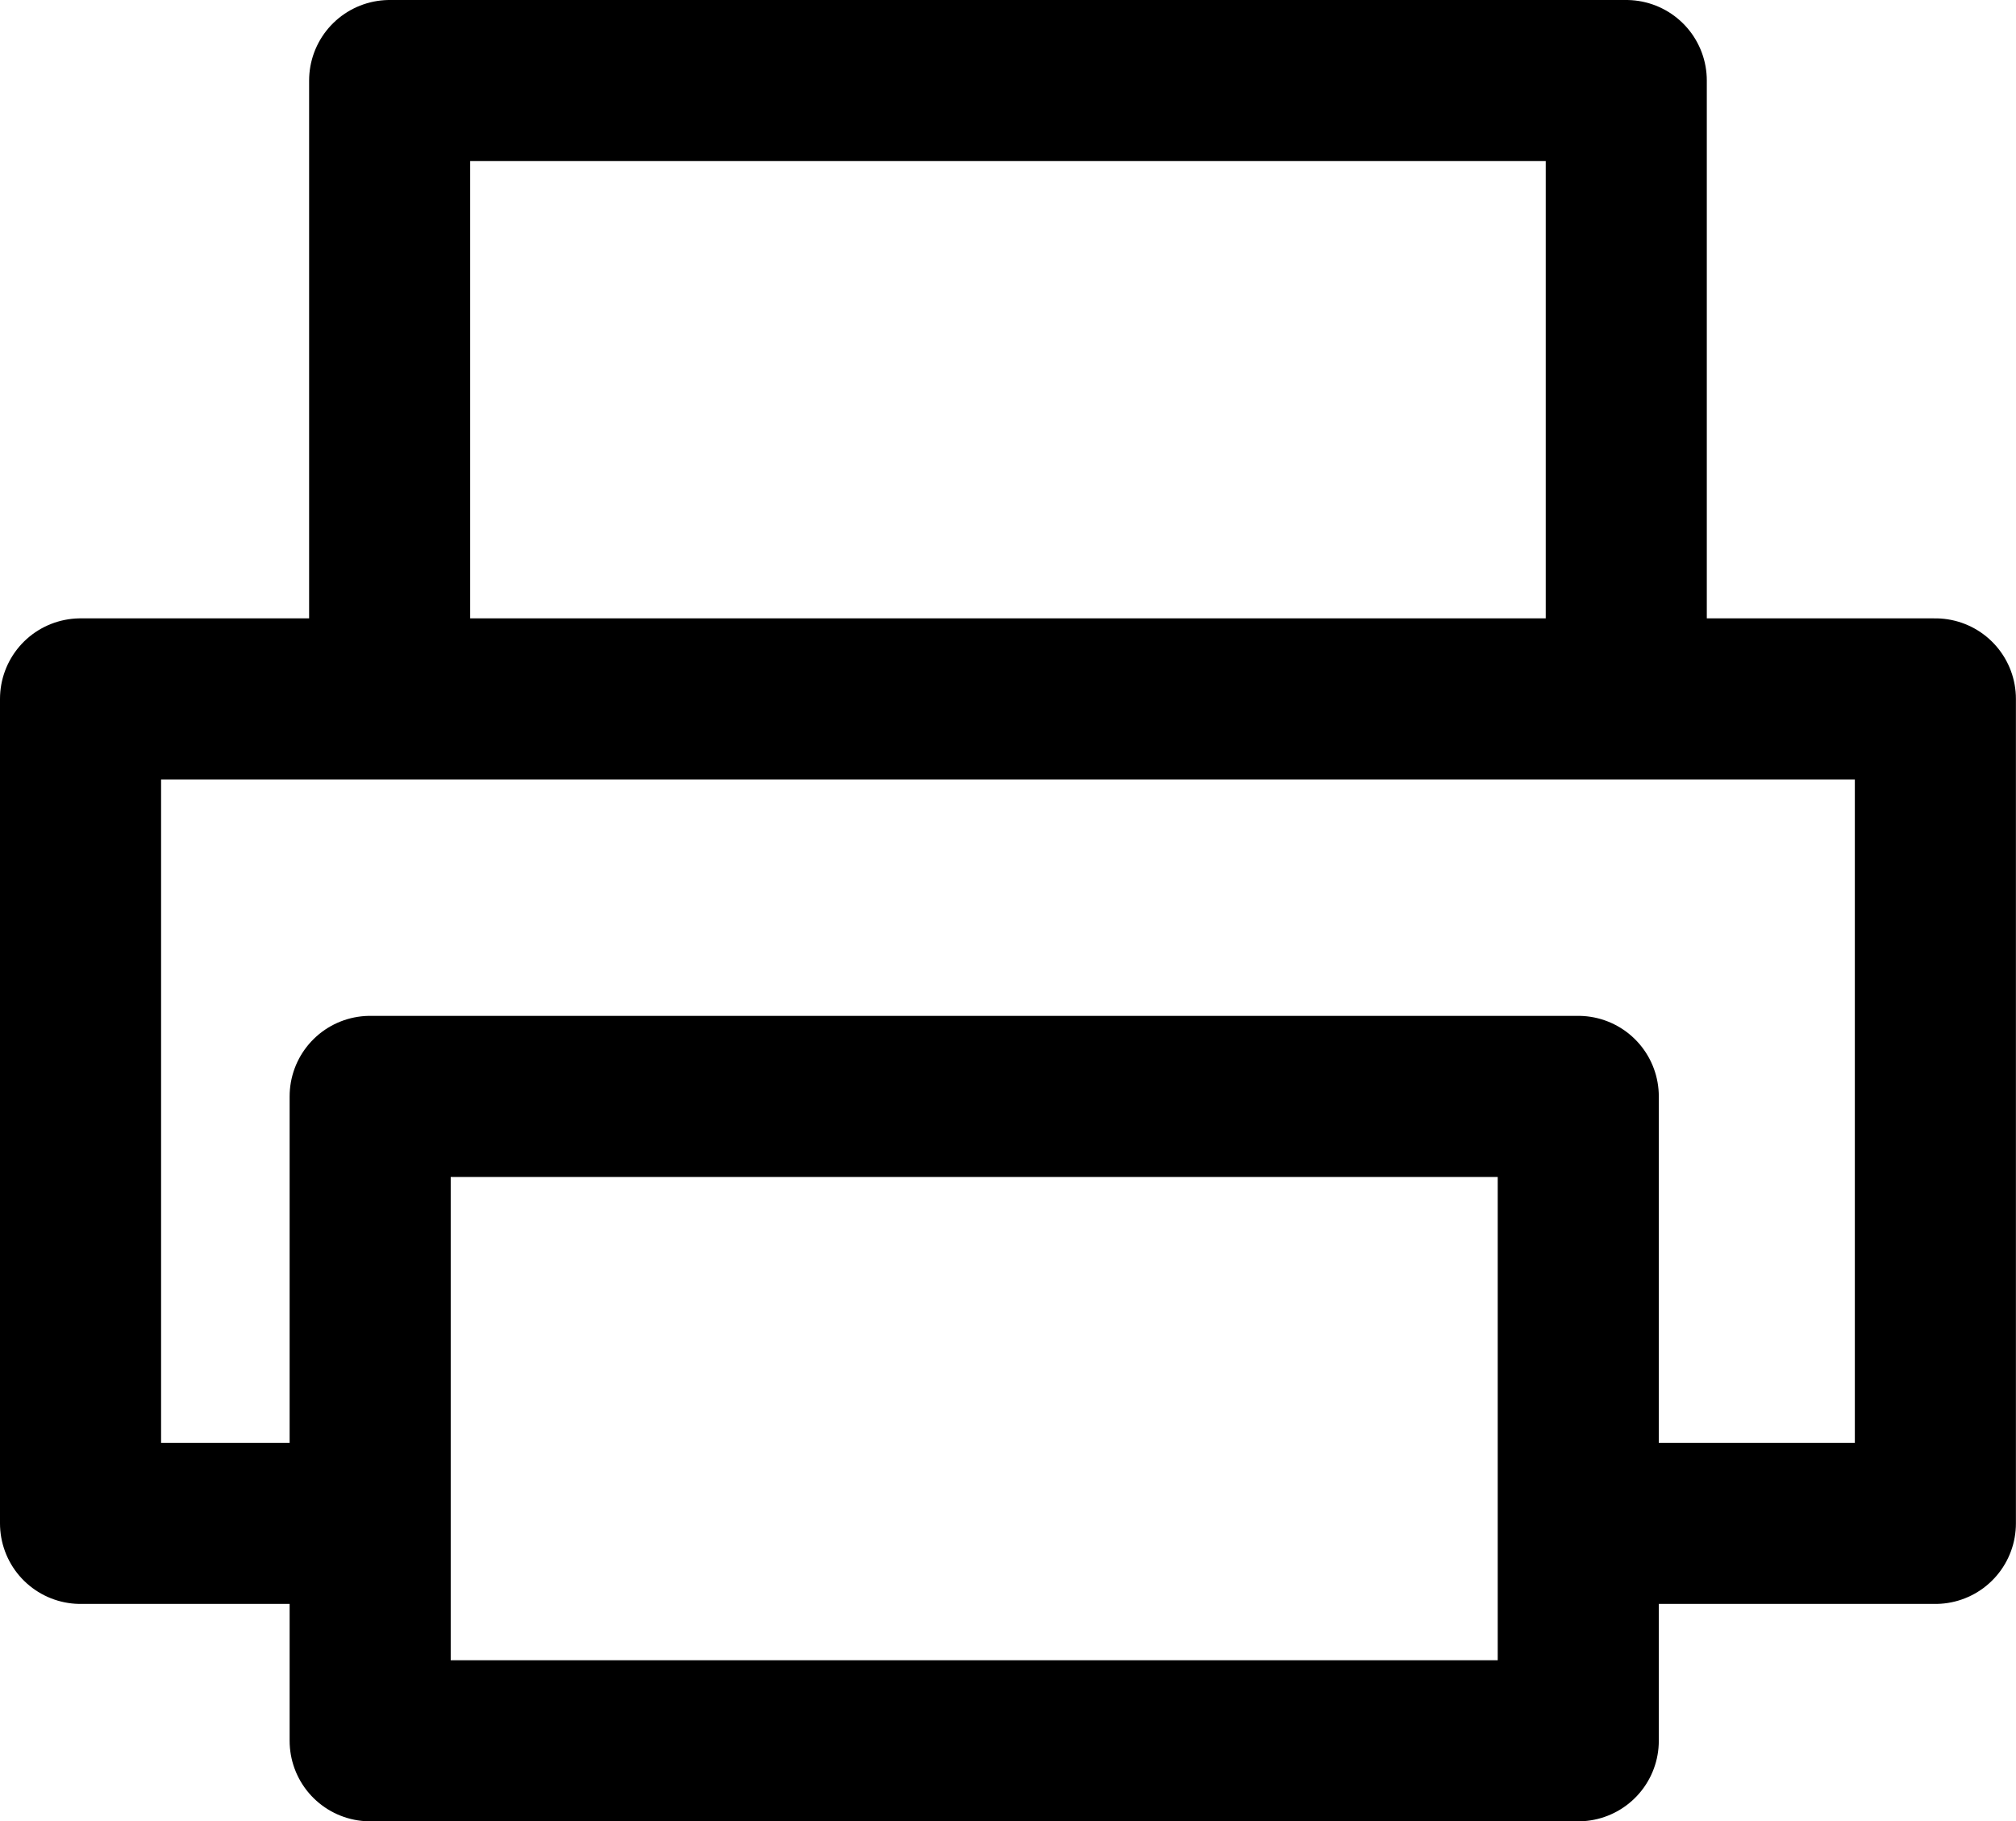 <svg xmlns="http://www.w3.org/2000/svg" width="25.031" height="22.612" viewBox="0 0 25.031 22.612">
  <g id="Group_76" data-name="Group 76" transform="translate(1 1)">
    <path id="Path_47" data-name="Path 47" d="M1863.192,1214.236h3.838V1204H1844v10.236h3.839" transform="translate(-1844 -1196.323)" fill="none" stroke="#000" stroke-linejoin="round" stroke-width="2"/>
    <path id="Path_48" data-name="Path 48" d="M1856,1187.677V1180h15.354v7.677" transform="translate(-1852.162 -1180)" fill="none" stroke="#000" stroke-linejoin="round" stroke-width="2"/>
    <rect id="Rectangle_150" data-name="Rectangle 150" width="15" height="8" transform="translate(3.596 12.612)" fill="none" stroke="#000" stroke-linejoin="round" stroke-width="2"/>
  </g>
</svg>
